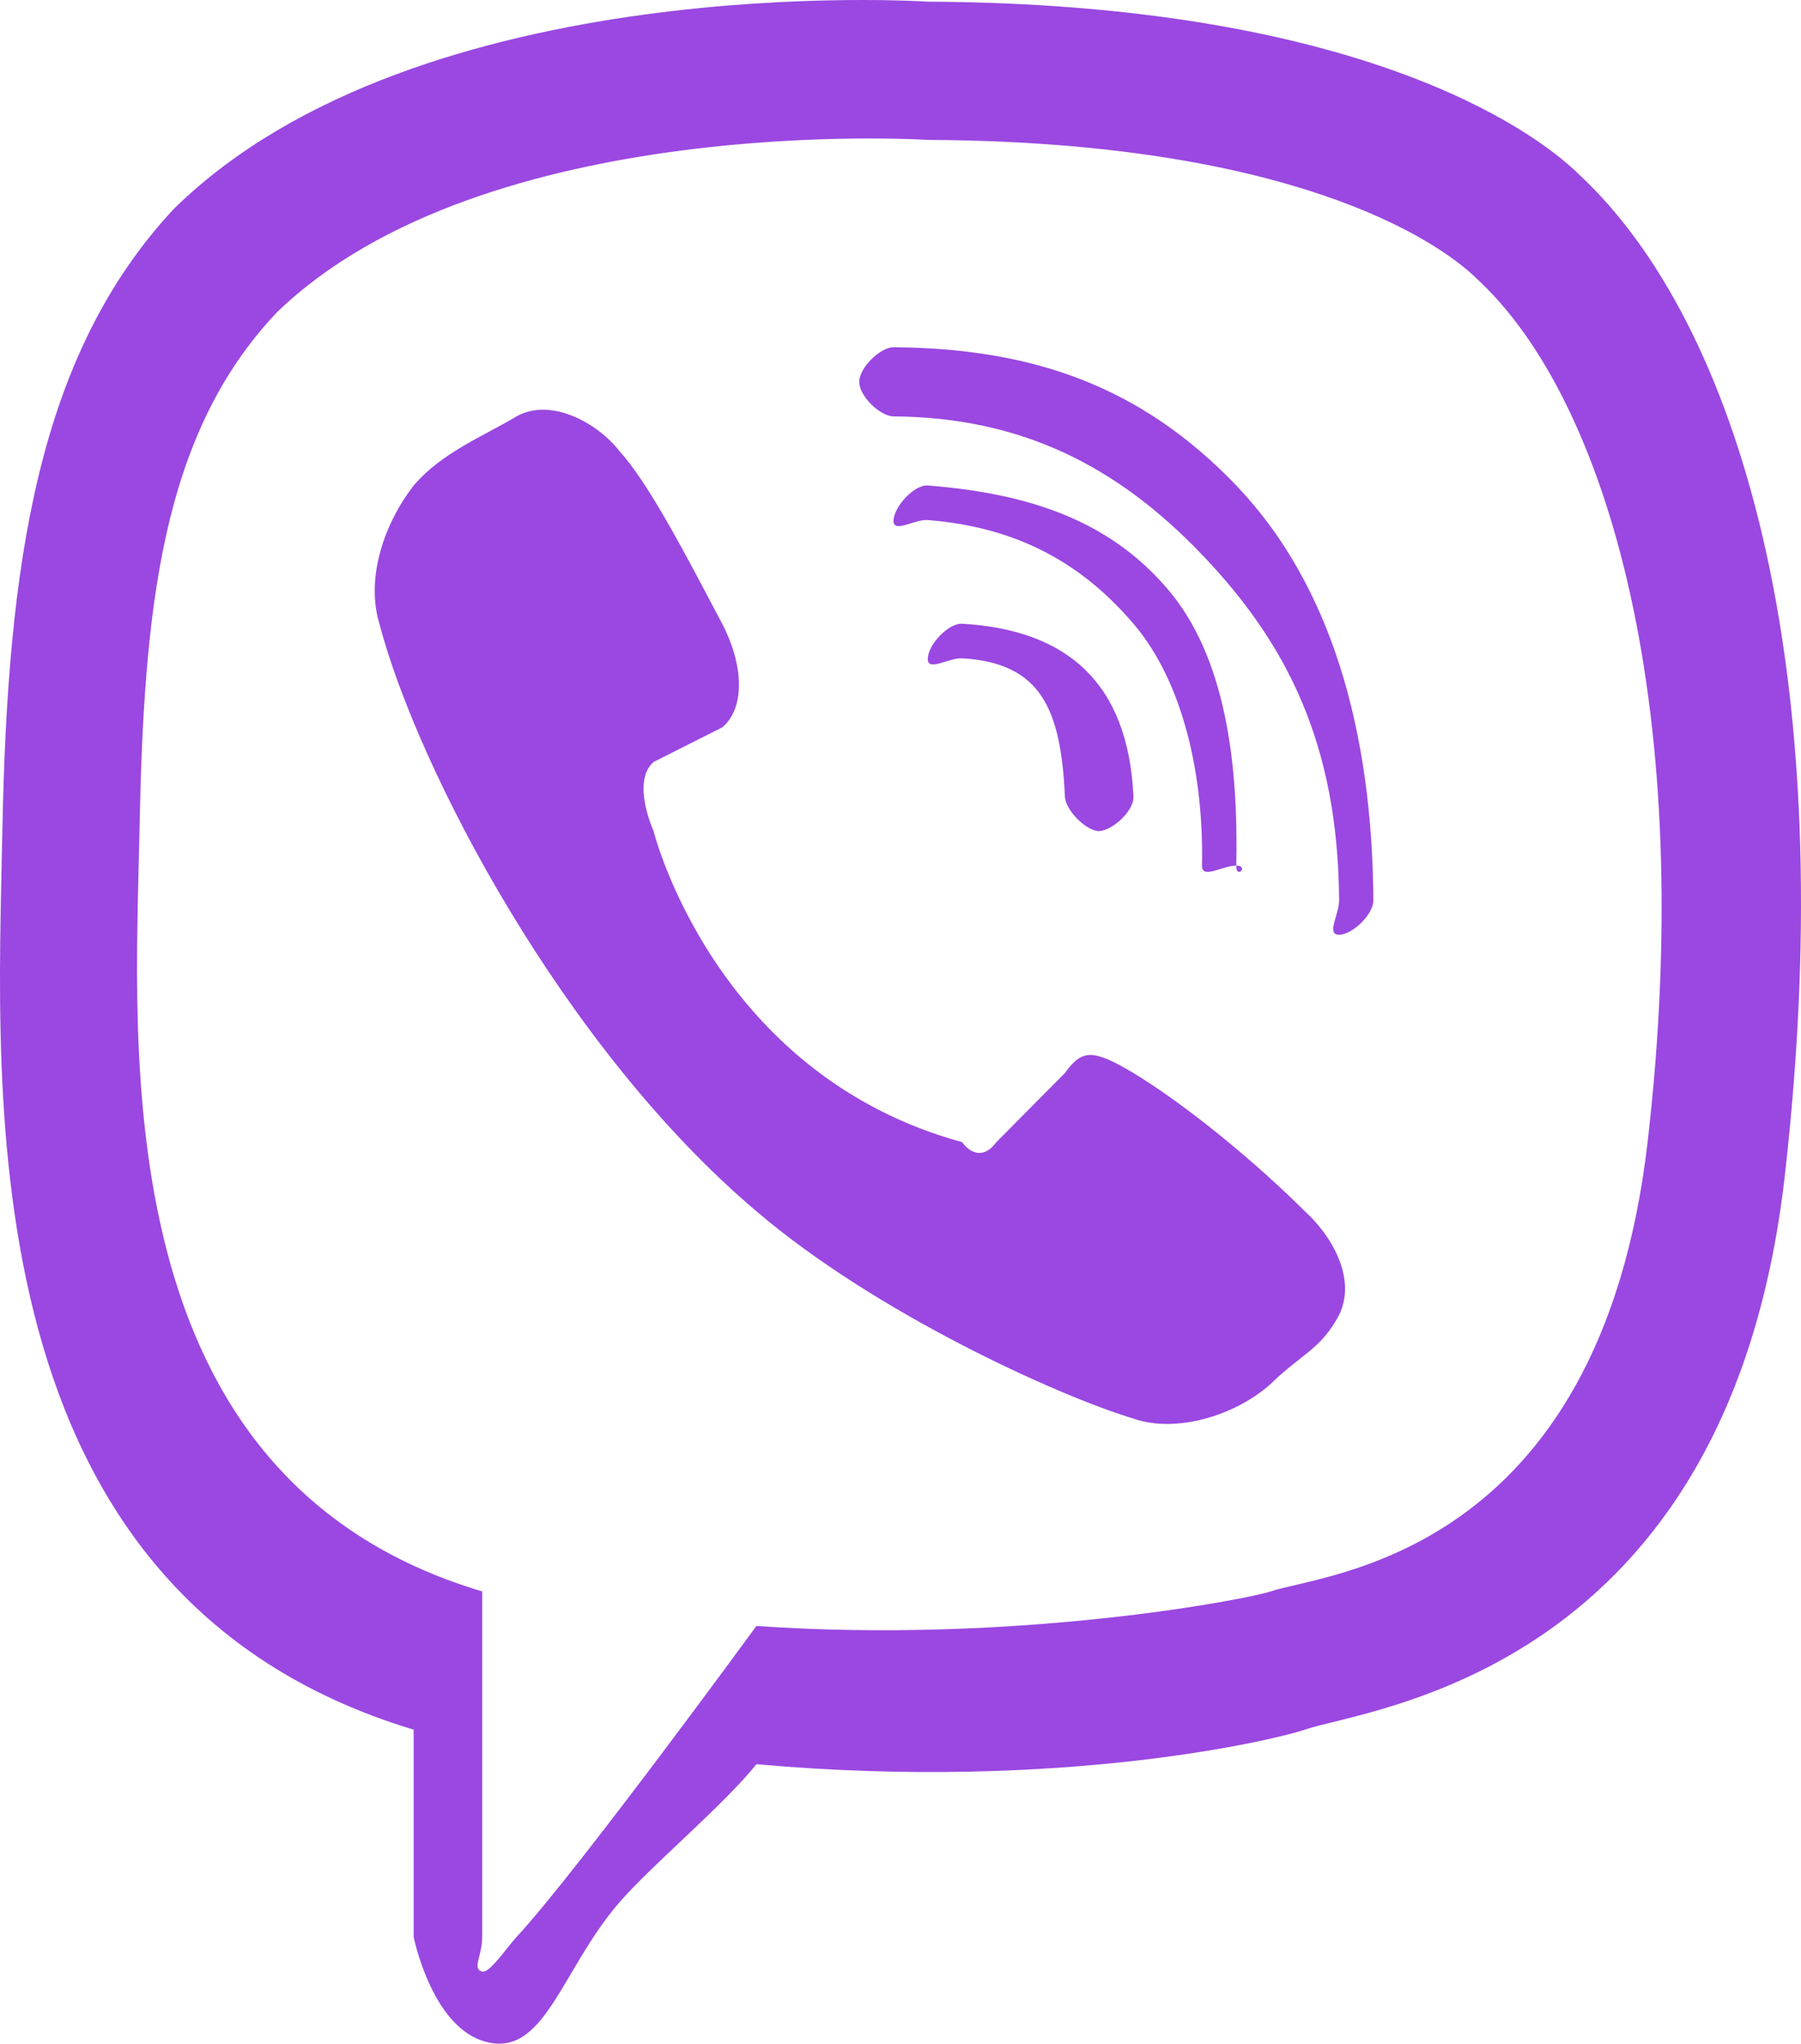 <svg width="52" height="59" viewBox="0 0 52 59" fill="none" xmlns="http://www.w3.org/2000/svg">
<path fill-rule="evenodd" clip-rule="evenodd" d="M27.778 32.973C27.778 32.973 28.242 33.675 28.768 32.973L30.747 30.978C31.243 30.288 31.553 30.279 32.726 30.978C34.278 31.918 36.299 33.593 37.674 34.969C38.432 35.653 39.181 36.896 38.664 37.962C38.131 38.966 37.582 39.078 36.685 39.957C35.674 40.861 33.968 41.388 32.726 40.955C30.494 40.278 25.253 37.886 21.84 34.969C16.258 30.247 12.052 22.182 10.954 18.007C10.55 16.67 11.106 15.097 11.944 14.016C12.764 13.054 13.974 12.589 14.913 12.021C15.905 11.467 17.241 12.204 17.882 13.018C18.724 13.951 19.739 15.895 20.851 18.007C21.503 19.262 21.491 20.471 20.851 21L18.871 21.998C18.219 22.564 18.871 23.994 18.871 23.994C18.871 23.994 20.616 31.014 27.778 32.973ZM38.664 26.987C38.28 26.987 38.666 26.4 38.664 25.989C38.632 21.484 37.162 18.581 34.705 16.012C32.244 13.439 29.473 12.048 25.799 12.021C25.413 12.018 24.805 11.436 24.809 11.023C24.811 10.612 25.415 10.025 25.799 10.025C29.845 10.055 32.965 11.166 35.695 14.016C38.428 16.877 39.619 21.071 39.654 25.989C39.656 26.4 39.05 26.982 38.664 26.987ZM35.695 24.991C35.309 24.981 34.696 25.402 34.705 24.991C34.76 22.436 34.18 19.708 32.726 18.007C31.279 16.311 29.429 15.221 26.788 15.014C26.405 14.982 25.771 15.425 25.799 15.014C25.828 14.603 26.405 13.987 26.788 14.016C29.76 14.25 32.042 15.047 33.716 17.009C35.399 18.979 35.757 22.074 35.695 24.991C36.072 24.991 35.686 25.397 35.695 24.991ZM31.736 23.994C31.367 23.994 30.765 23.397 30.747 22.996C30.63 20.46 30.051 19.138 27.778 19.005C27.392 18.983 26.768 19.416 26.788 19.005C26.809 18.591 27.392 17.985 27.778 18.007C30.782 18.179 32.572 19.685 32.726 22.996C32.747 23.407 32.122 23.974 31.736 23.994ZM47.571 32.973C46.181 44.978 38.196 45.424 36.685 45.944C36.042 46.165 29.349 47.466 21.84 46.941C21.84 46.941 16.66 54.038 14.913 55.921C14.639 56.214 14.139 56.973 13.923 56.919C13.622 56.84 13.919 56.477 13.923 55.921V45.944C2.988 42.687 3.903 30.401 4.027 23.994C4.151 17.586 4.649 12.557 7.985 9.027C13.979 3.208 26.788 4.039 26.788 4.039C37.216 4.088 41.463 6.902 42.622 8.03C46.469 11.56 49.003 20.596 47.571 32.973ZM45.591 5.036C44.22 3.688 39.115 0.107 26.788 0.048C26.788 0.048 12.103 -0.937 5.016 6.034C1.071 10.263 0.215 16.321 0.068 23.994C-0.076 31.669 -0.984 46.035 11.944 49.935V55.921C11.944 55.921 12.444 58.422 13.923 58.914C15.712 59.508 16.171 56.898 17.882 54.923C18.819 53.84 20.862 52.148 21.84 50.932C30.683 51.725 36.9 50.203 37.674 49.935C39.458 49.312 49.885 48.349 51.529 33.971C53.224 19.147 50.138 9.265 45.591 5.036Z" fill="#9A48E1"/>
</svg>
